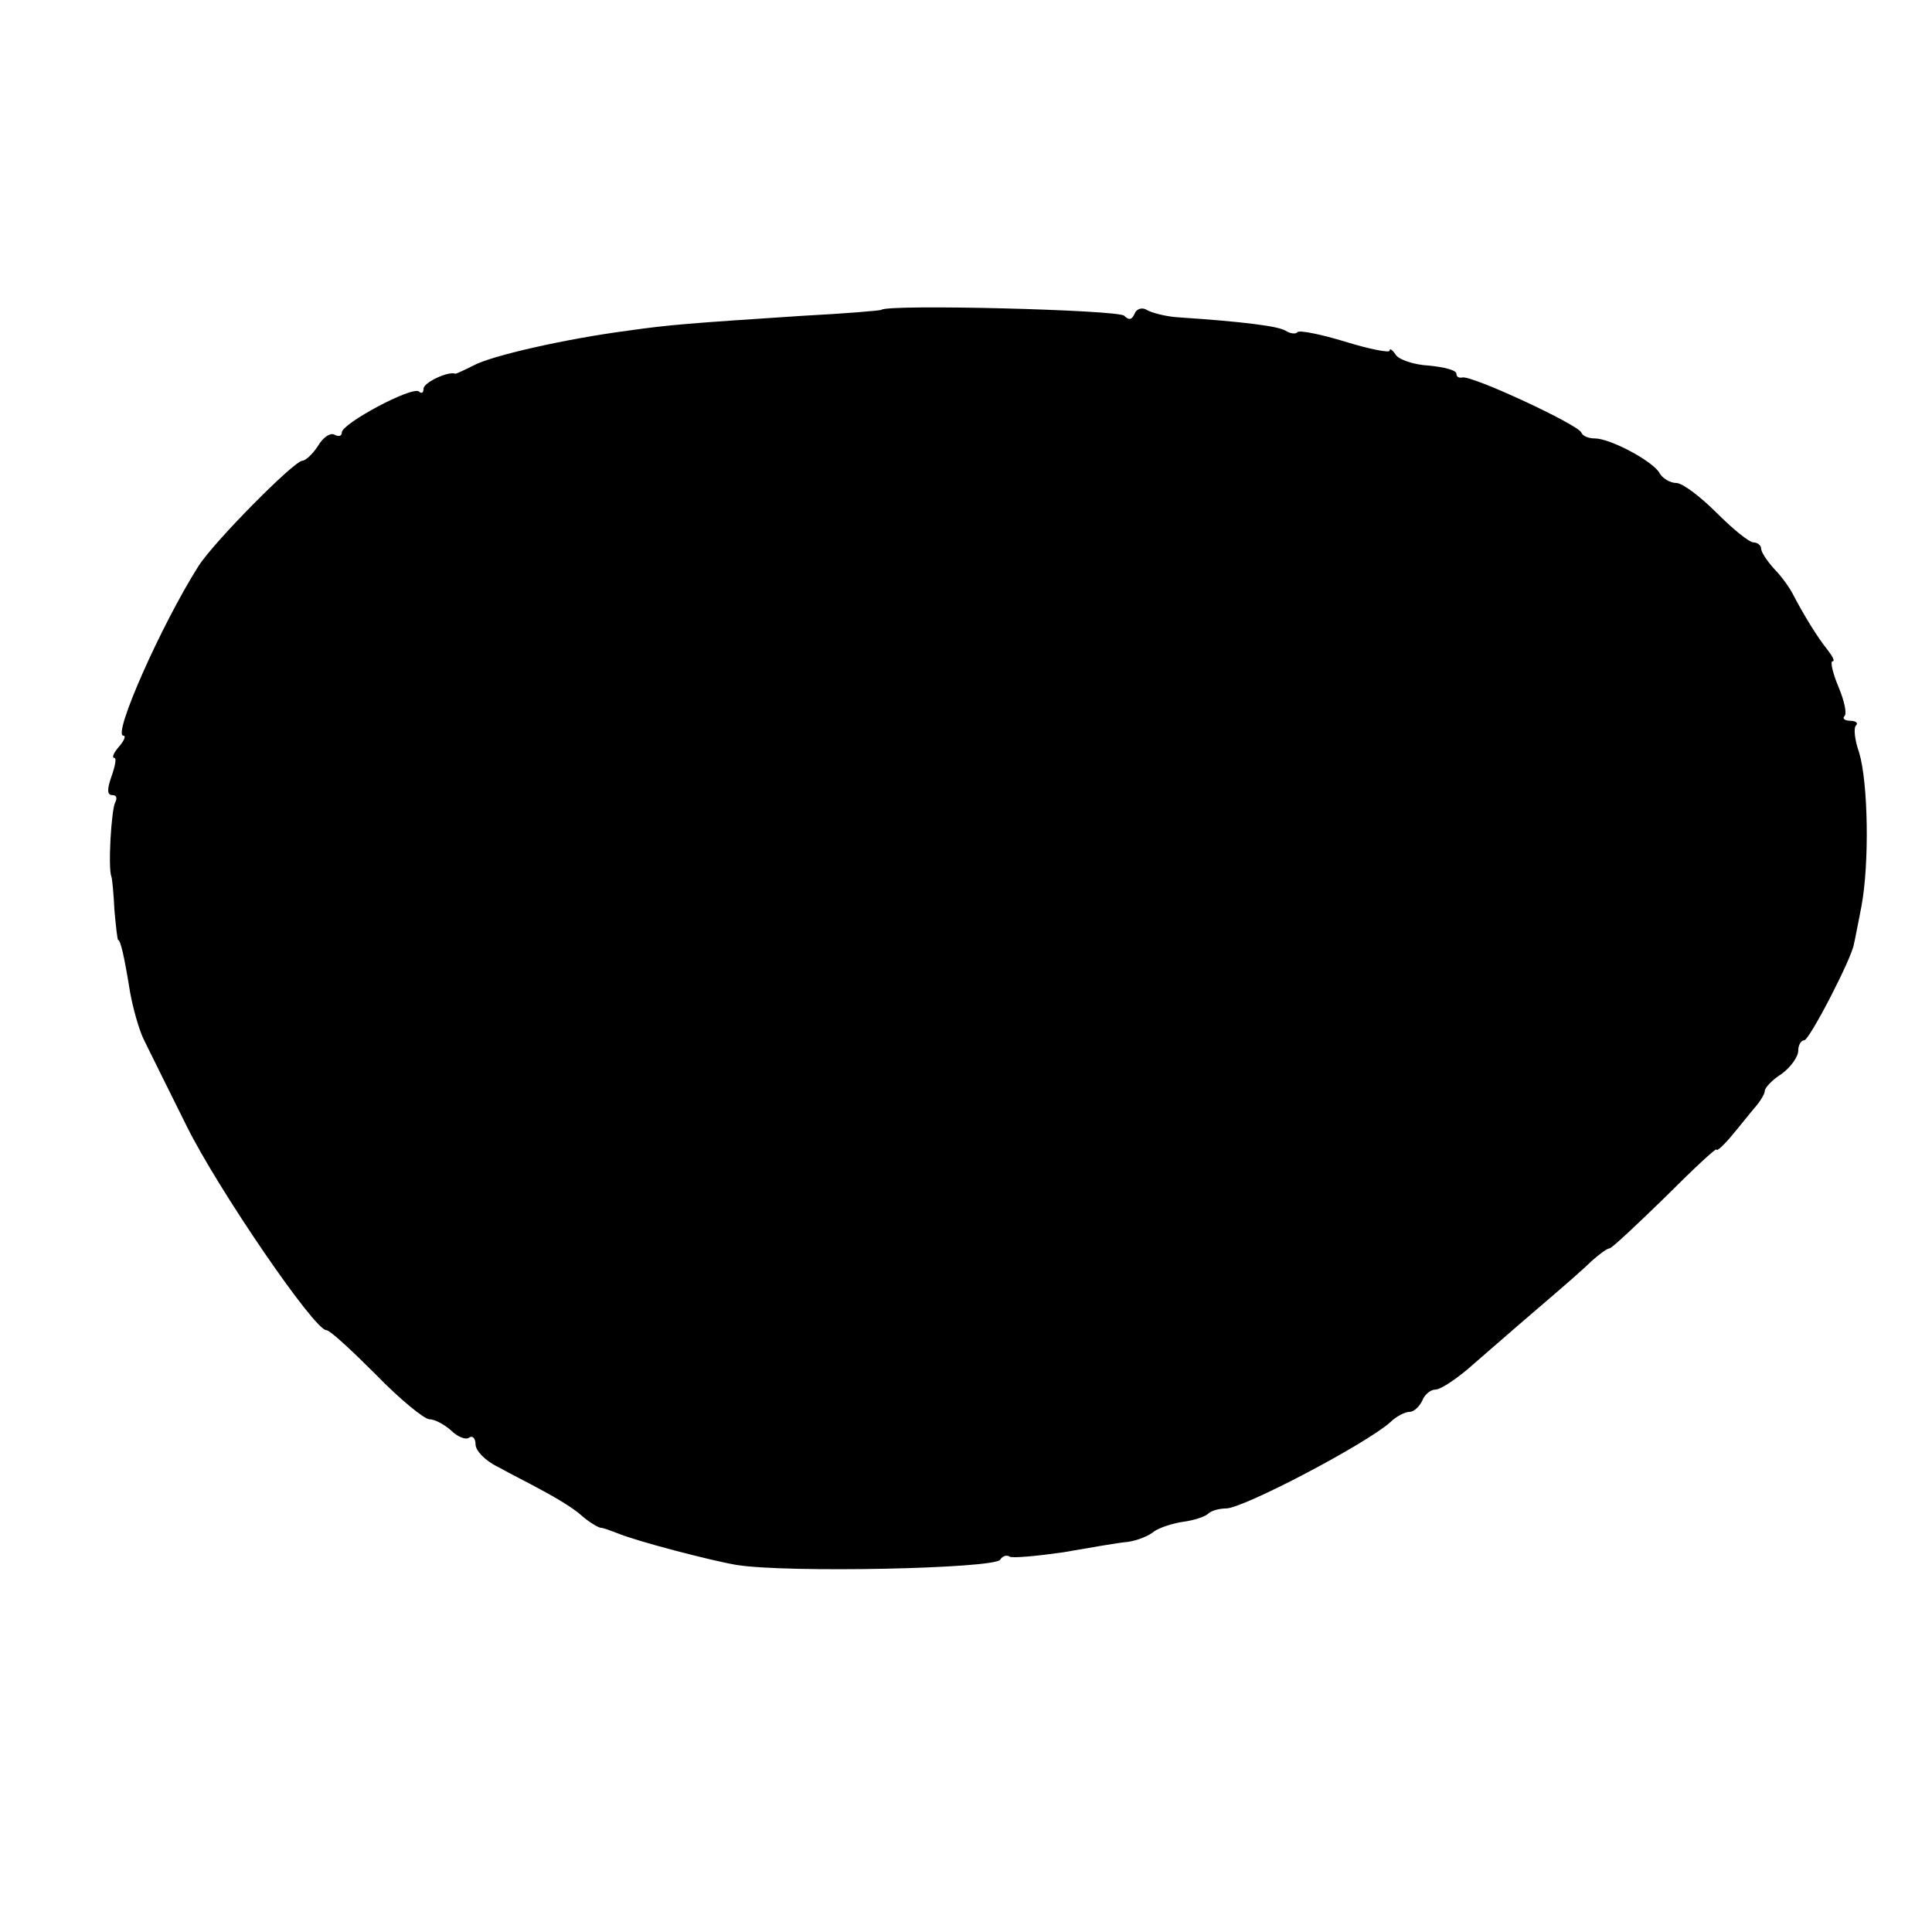 <?xml version="1.0" standalone="no"?>
<!DOCTYPE svg PUBLIC "-//W3C//DTD SVG 20010904//EN"
 "http://www.w3.org/TR/2001/REC-SVG-20010904/DTD/svg10.dtd">
<svg version="1.0" xmlns="http://www.w3.org/2000/svg"
 width="260pt" height="260pt" viewBox="0 0 260 260"
 preserveAspectRatio="xMidYMid meet">
<g transform="translate(0,260) scale(0.1,-0.1)"
fill="#000000" stroke="none">
<path d="M1186 2183 c-1 -1 -49 -5 -106 -8 -152 -10 -179 -12 -235 -20 -84
-11 -185 -34 -208 -47 -12 -6 -23 -11 -24 -11 -10 4 -43 -12 -43 -20 0 -6 -3
-7 -6 -4 -9 8 -104 -43 -104 -55 0 -5 -4 -6 -10 -3 -5 3 -15 -3 -22 -15 -7
-11 -17 -20 -21 -20 -11 0 -119 -109 -140 -142 -50 -79 -116 -228 -101 -228 4
0 1 -7 -6 -15 -7 -8 -10 -15 -6 -15 3 0 1 -11 -4 -25 -6 -17 -6 -25 1 -25 6 0
7 -4 4 -10 -5 -9 -10 -88 -5 -100 1 -3 3 -23 4 -45 2 -22 4 -40 5 -40 3 0 8
-20 16 -70 4 -22 12 -51 19 -65 7 -14 32 -65 57 -115 42 -85 172 -275 188
-275 5 0 34 -27 67 -60 32 -33 65 -60 72 -60 7 0 20 -7 29 -15 8 -8 19 -13 24
-10 5 4 9 -1 9 -9 0 -8 13 -22 30 -30 16 -9 44 -23 62 -33 17 -9 40 -23 50
-32 10 -9 22 -16 26 -17 4 0 14 -4 22 -7 26 -11 126 -37 161 -43 68 -11 347
-5 355 7 3 5 9 7 13 4 5 -2 37 1 72 6 35 6 74 13 87 14 13 2 28 8 35 14 7 5
25 11 39 13 15 2 30 7 34 11 4 4 15 7 24 7 23 0 187 86 221 116 8 8 20 14 26
14 6 0 13 7 17 15 3 8 11 15 18 15 7 0 31 16 53 36 22 19 62 54 89 77 27 23
58 50 68 60 10 9 21 17 24 17 3 0 36 31 75 69 38 38 69 67 69 64 0 -3 9 5 20
18 11 13 25 31 32 39 7 8 13 18 13 22 0 4 10 15 23 23 12 9 22 23 22 31 0 8 4
14 8 14 7 0 65 112 67 130 1 3 5 25 10 50 11 59 9 167 -3 207 -6 17 -8 34 -4
37 3 3 -1 6 -8 6 -7 0 -11 3 -8 6 4 3 0 21 -8 40 -8 19 -11 34 -8 34 4 0 0 7
-7 16 -13 16 -32 47 -46 74 -4 8 -15 24 -25 34 -10 11 -18 23 -18 28 0 4 -5 8
-10 8 -6 0 -28 18 -50 40 -22 22 -46 40 -54 40 -8 0 -19 6 -23 14 -10 16 -66
46 -87 46 -8 0 -16 3 -18 8 -5 11 -147 77 -160 74 -5 -1 -8 1 -8 5 0 5 -17 9
-37 11 -20 1 -41 8 -45 15 -4 6 -8 9 -8 5 0 -3 -27 2 -59 12 -33 10 -62 16
-65 13 -2 -3 -10 -2 -16 2 -10 6 -55 12 -145 18 -16 1 -35 6 -42 10 -6 4 -14
1 -16 -5 -4 -9 -8 -9 -14 -3 -6 8 -319 16 -327 8z"/>
</g>
</svg>
